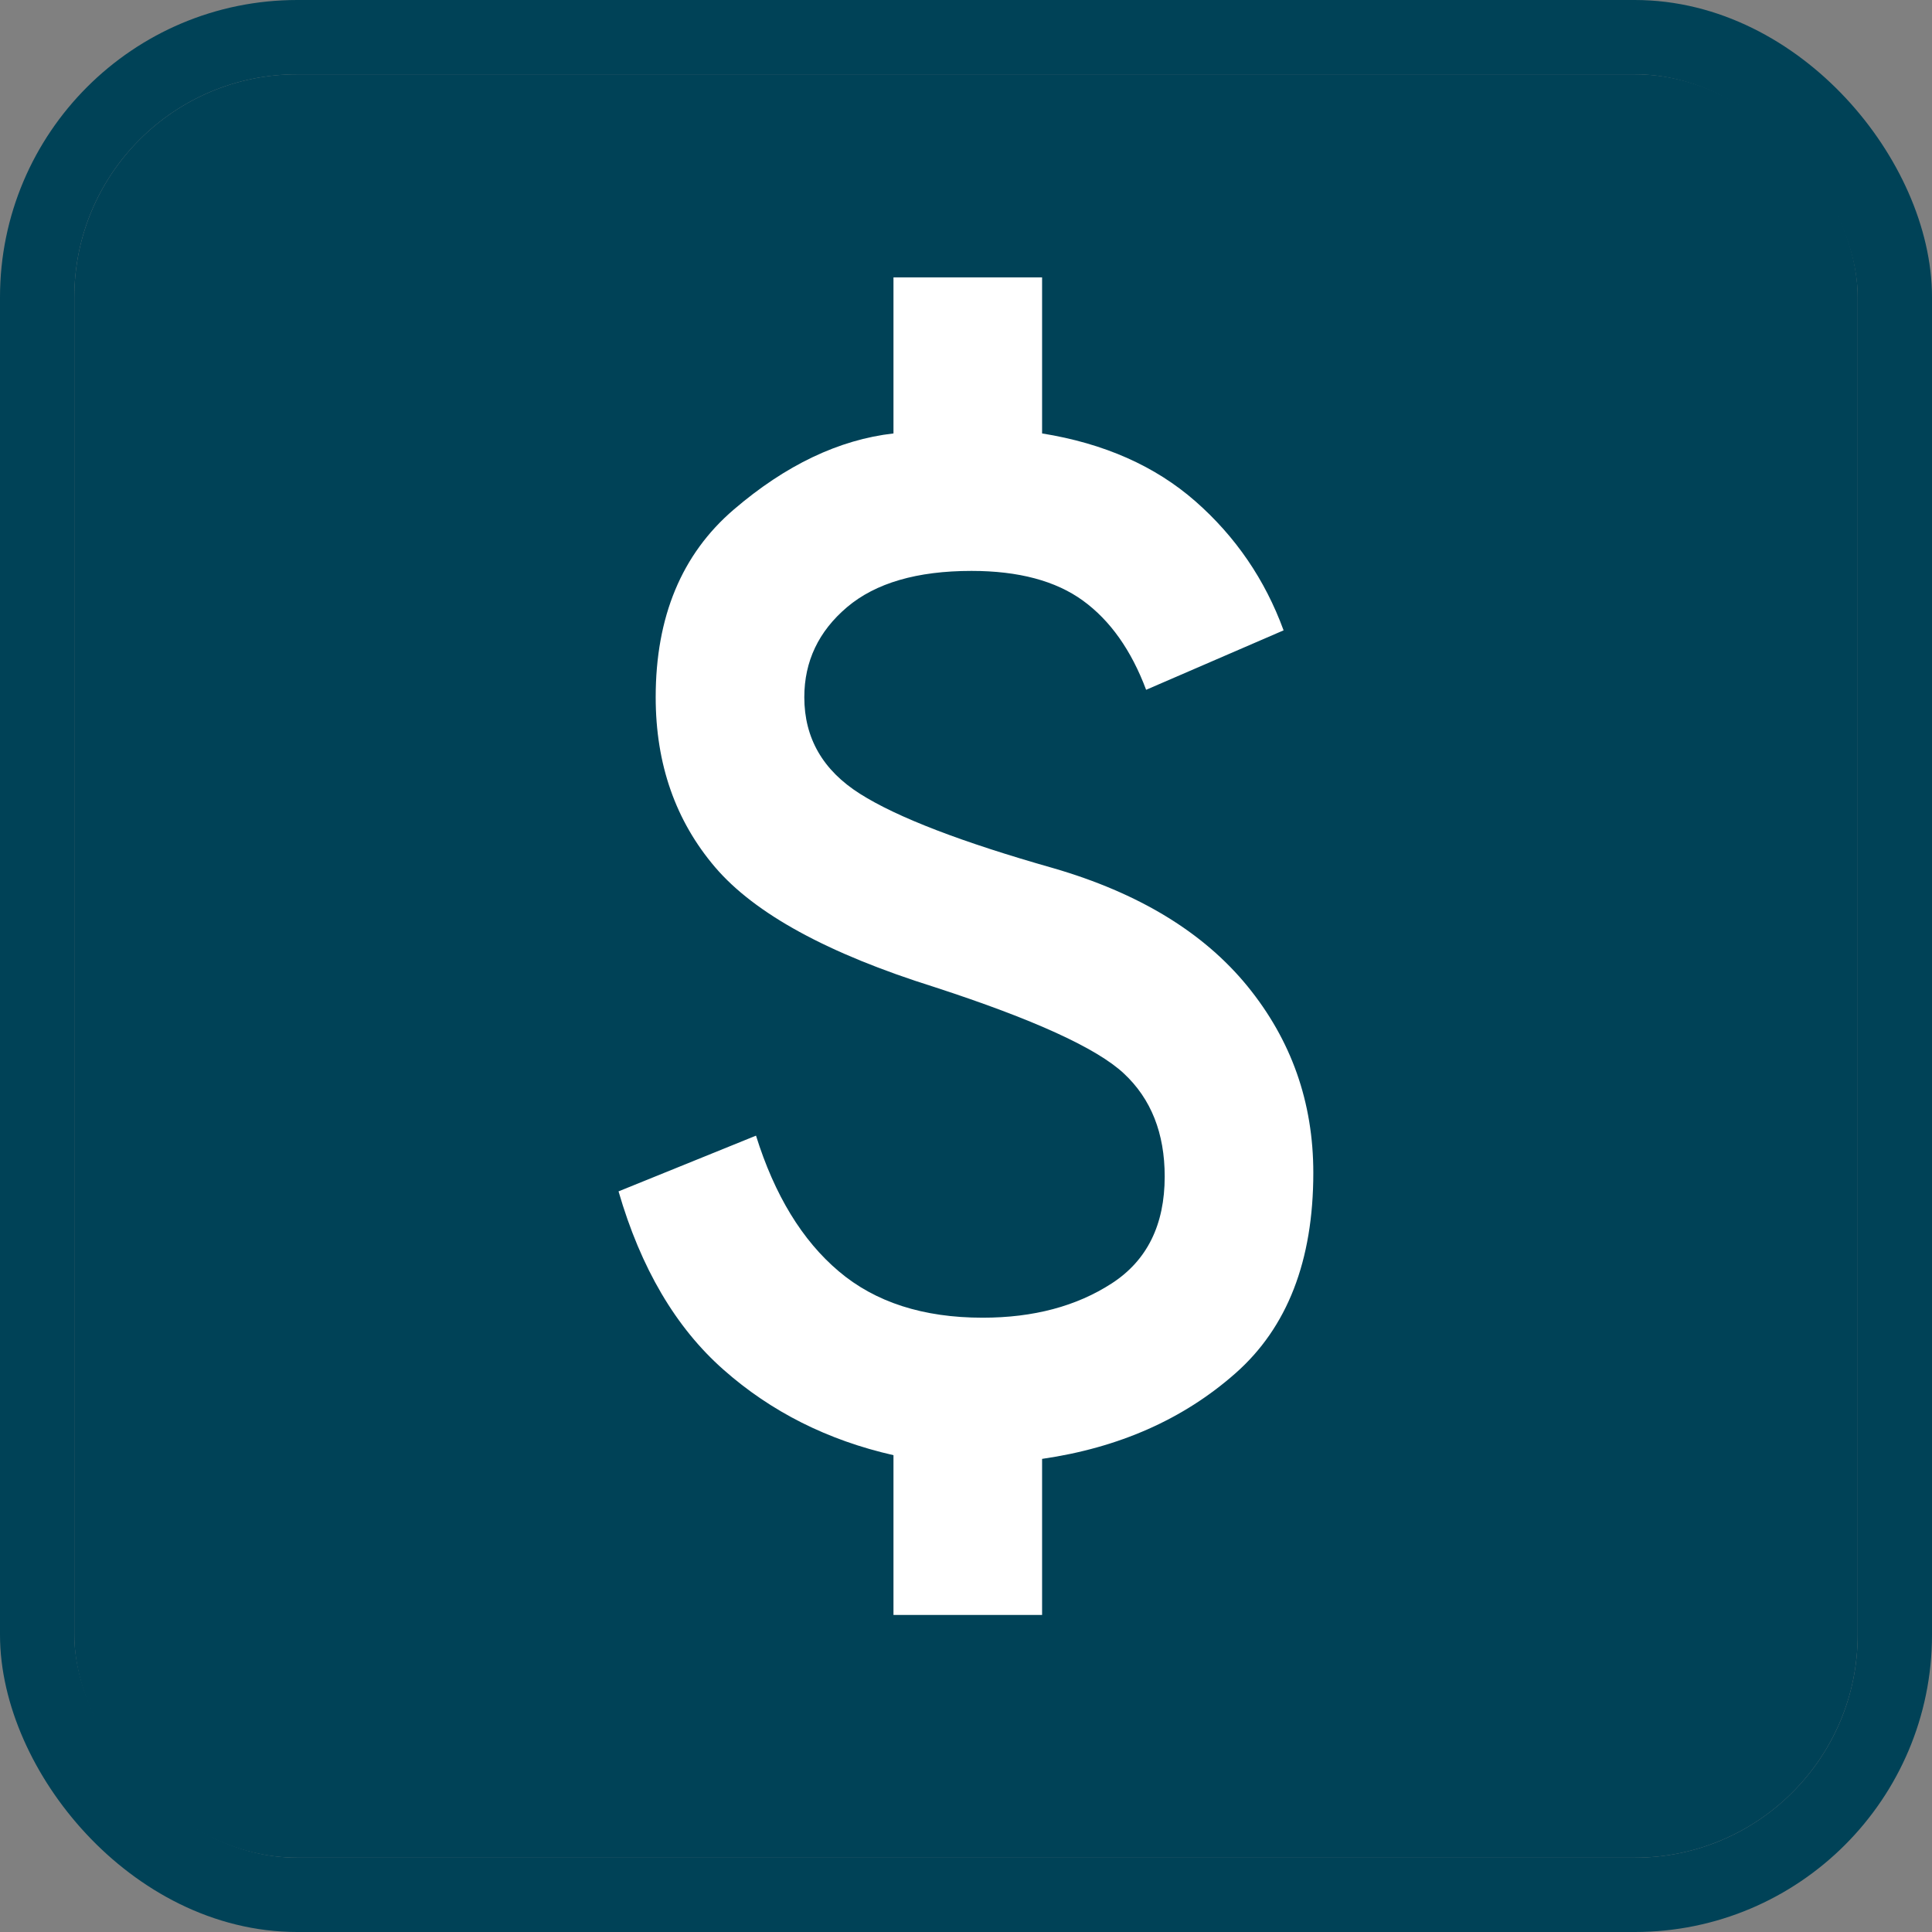 <svg width="26" height="26" viewBox="0 0 26 26" fill="none" xmlns="http://www.w3.org/2000/svg">
<rect x="0" y="0" width="26" height="26" fill="#808080" stroke="none"/>
<g clip-path="url(#clip0_4168_15817)">
<rect x="1" y="1" width="24" height="24" rx="3" fill="#004257"/>
<path d="M12.024 21.733V19.583C11.141 19.383 10.378 19 9.737 18.433C9.095 17.867 8.624 17.067 8.324 16.033L10.174 15.283C10.424 16.083 10.795 16.692 11.287 17.108C11.778 17.525 12.424 17.733 13.224 17.733C13.908 17.733 14.487 17.579 14.962 17.271C15.437 16.963 15.674 16.483 15.674 15.833C15.674 15.25 15.491 14.788 15.124 14.446C14.758 14.104 13.908 13.717 12.574 13.283C11.141 12.833 10.158 12.296 9.624 11.671C9.091 11.046 8.824 10.283 8.824 9.383C8.824 8.3 9.174 7.458 9.874 6.858C10.574 6.258 11.291 5.917 12.024 5.833V3.733H14.024V5.833C14.858 5.967 15.545 6.271 16.087 6.746C16.628 7.221 17.024 7.8 17.274 8.483L15.424 9.283C15.224 8.75 14.941 8.35 14.574 8.083C14.208 7.817 13.708 7.683 13.074 7.683C12.341 7.683 11.783 7.846 11.399 8.171C11.016 8.496 10.824 8.9 10.824 9.383C10.824 9.933 11.074 10.367 11.574 10.683C12.074 11 12.941 11.333 14.174 11.683C15.324 12.017 16.195 12.546 16.787 13.271C17.378 13.996 17.674 14.833 17.674 15.783C17.674 16.967 17.324 17.867 16.624 18.483C15.924 19.1 15.058 19.483 14.024 19.633V21.733H12.024Z" fill="white"/>
</g>
<rect x="0.5" y="0.5" width="25" height="25" rx="3.5" stroke="#004257"/>
<defs>
<clipPath id="clip0_4168_15817">
<rect x="1" y="1" width="24" height="24" rx="3" fill="white"/>
</clipPath>
</defs>
</svg>
